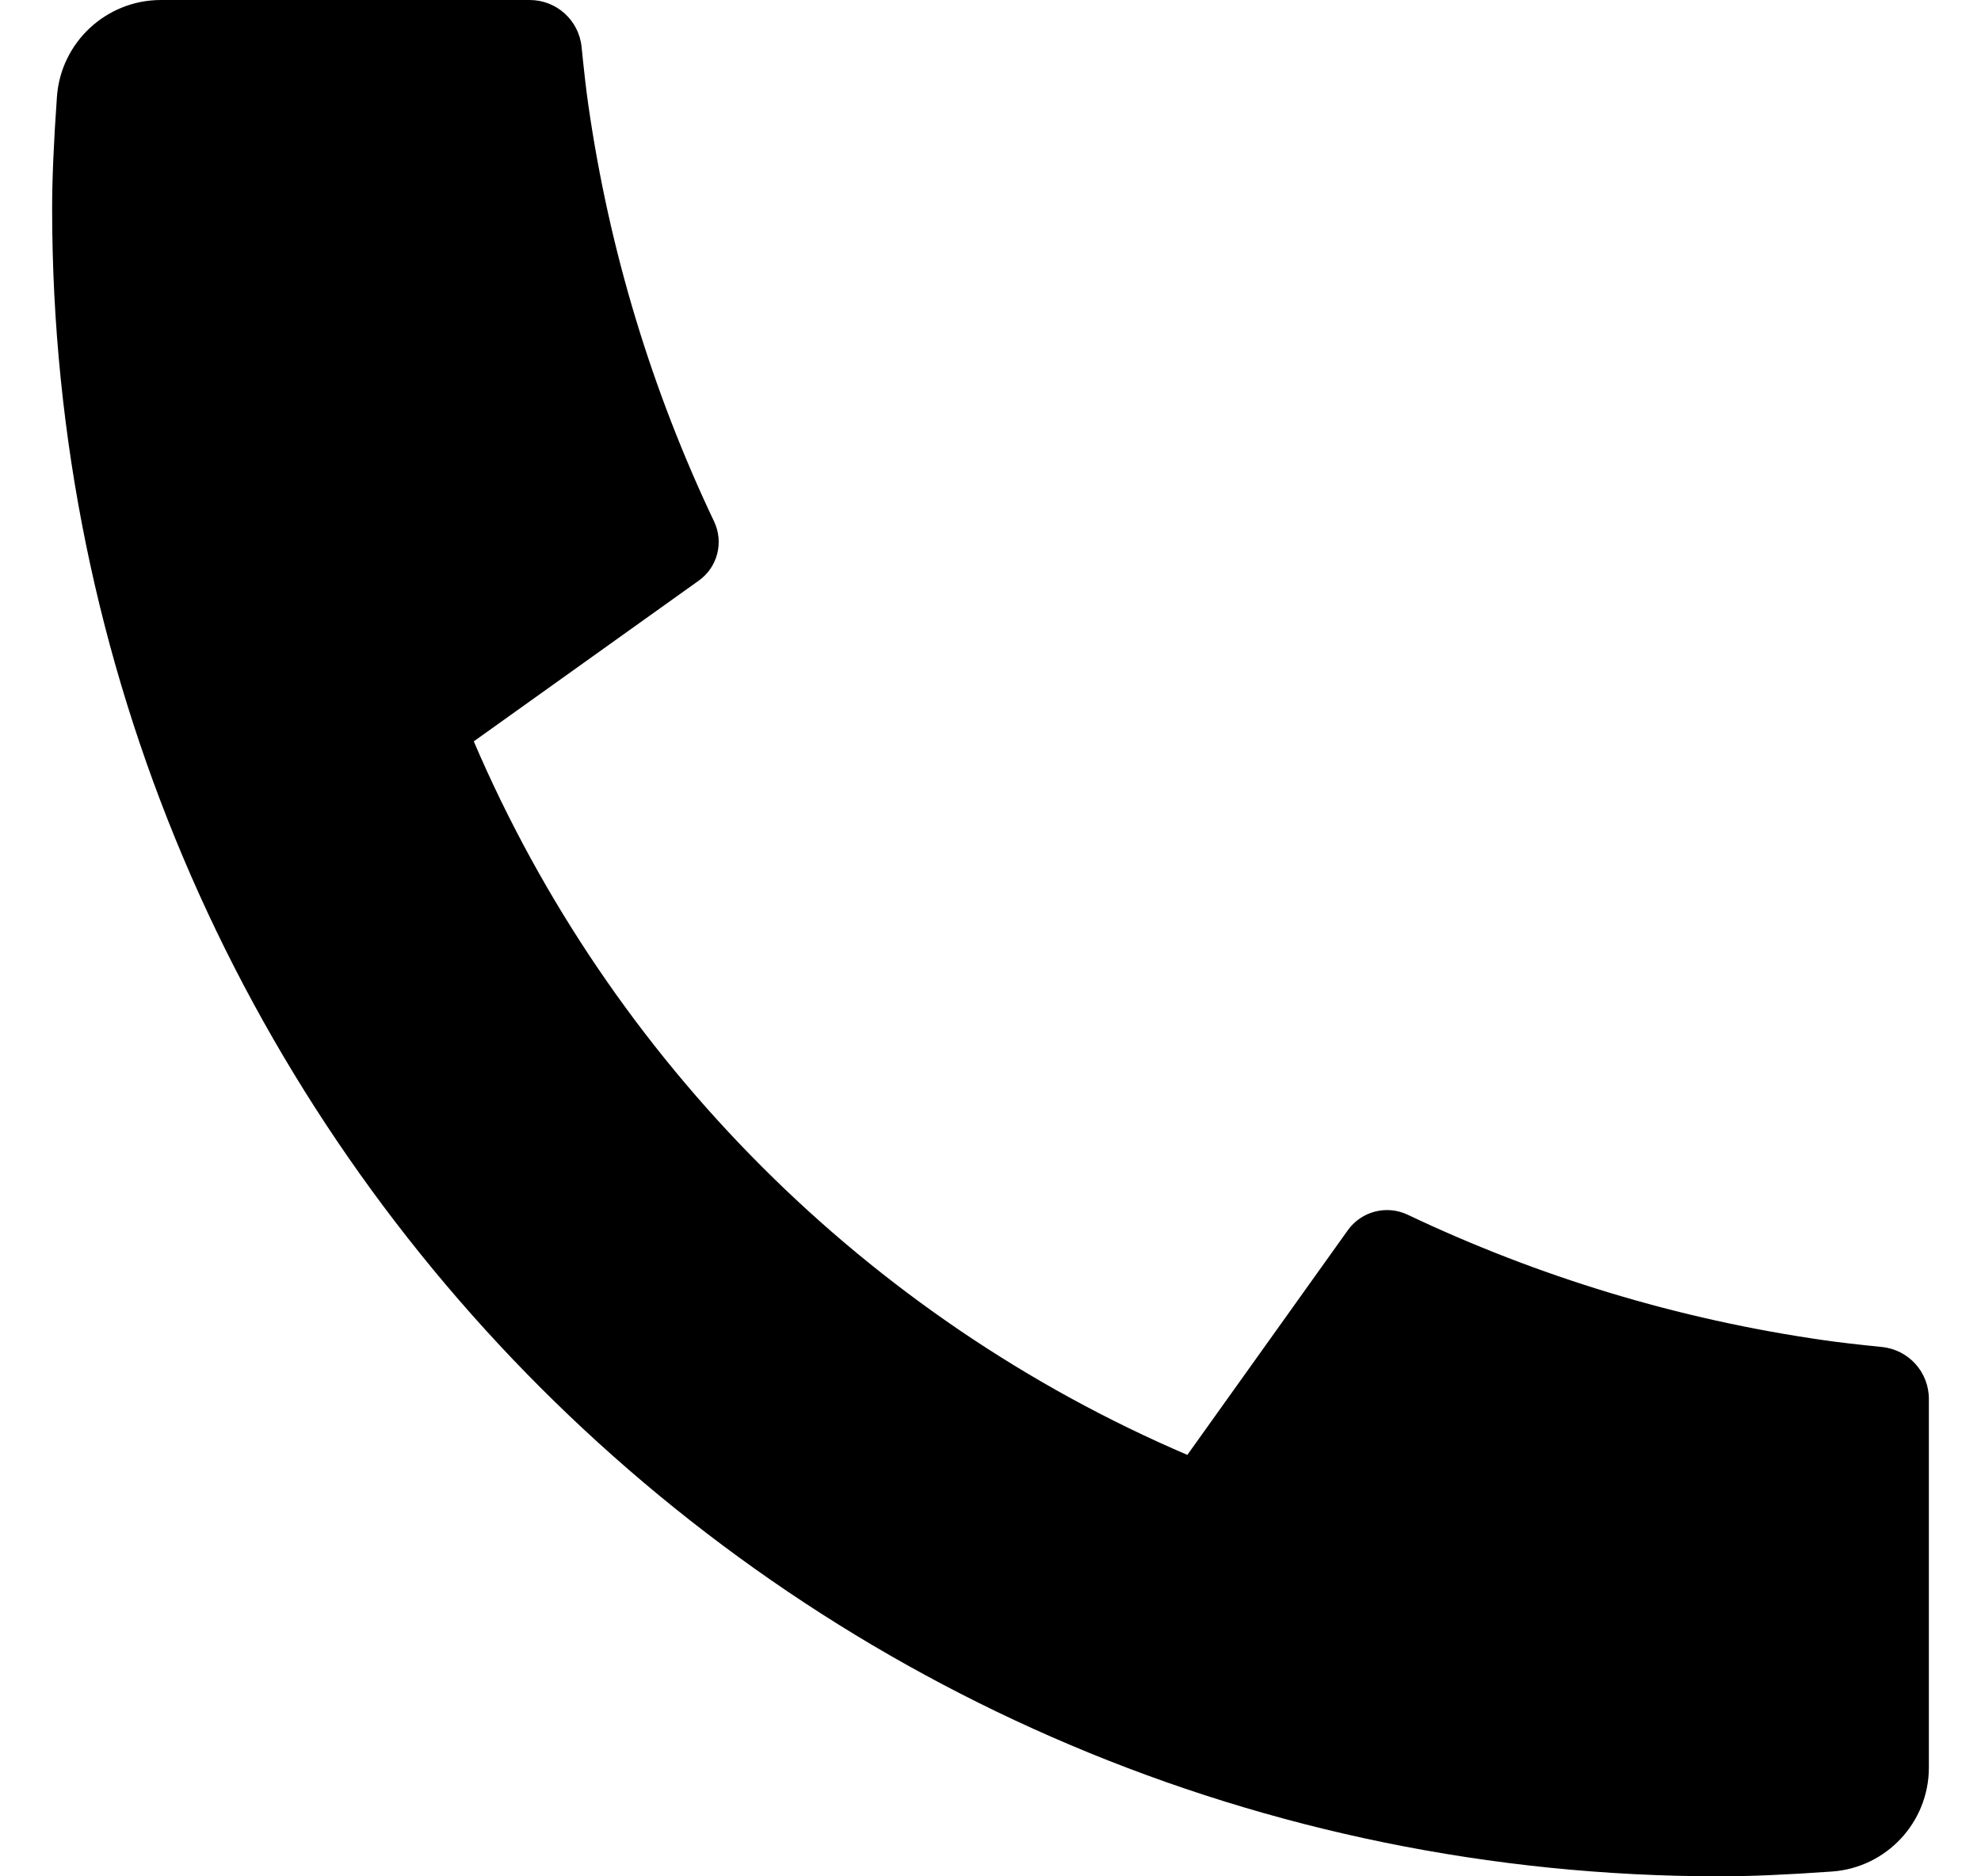 <svg width="19" height="18" viewBox="0 0 19 18" fill="none" xmlns="http://www.w3.org/2000/svg">
    <path d="M18.5 13.42V16.956C18.5 17.481 18.094 17.917 17.57 17.954C17.133 17.985 16.776 18 16.5 18C7.663 18 0.5 10.837 0.5 2C0.5 1.724 0.515 1.367 0.546 0.929C0.583 0.406 1.019 0 1.544 0H5.08C5.337 0 5.552 0.194 5.578 0.45C5.601 0.679 5.622 0.863 5.642 1.002C5.844 2.415 6.258 3.759 6.849 5.003C6.944 5.203 6.882 5.442 6.702 5.57L4.544 7.112C5.858 10.181 8.319 12.643 11.388 13.957L12.927 11.802C13.057 11.62 13.299 11.557 13.501 11.653C14.745 12.244 16.089 12.657 17.502 12.858C17.64 12.878 17.823 12.899 18.05 12.922C18.306 12.948 18.5 13.163 18.5 13.42Z" fill="black"/>
</svg>

